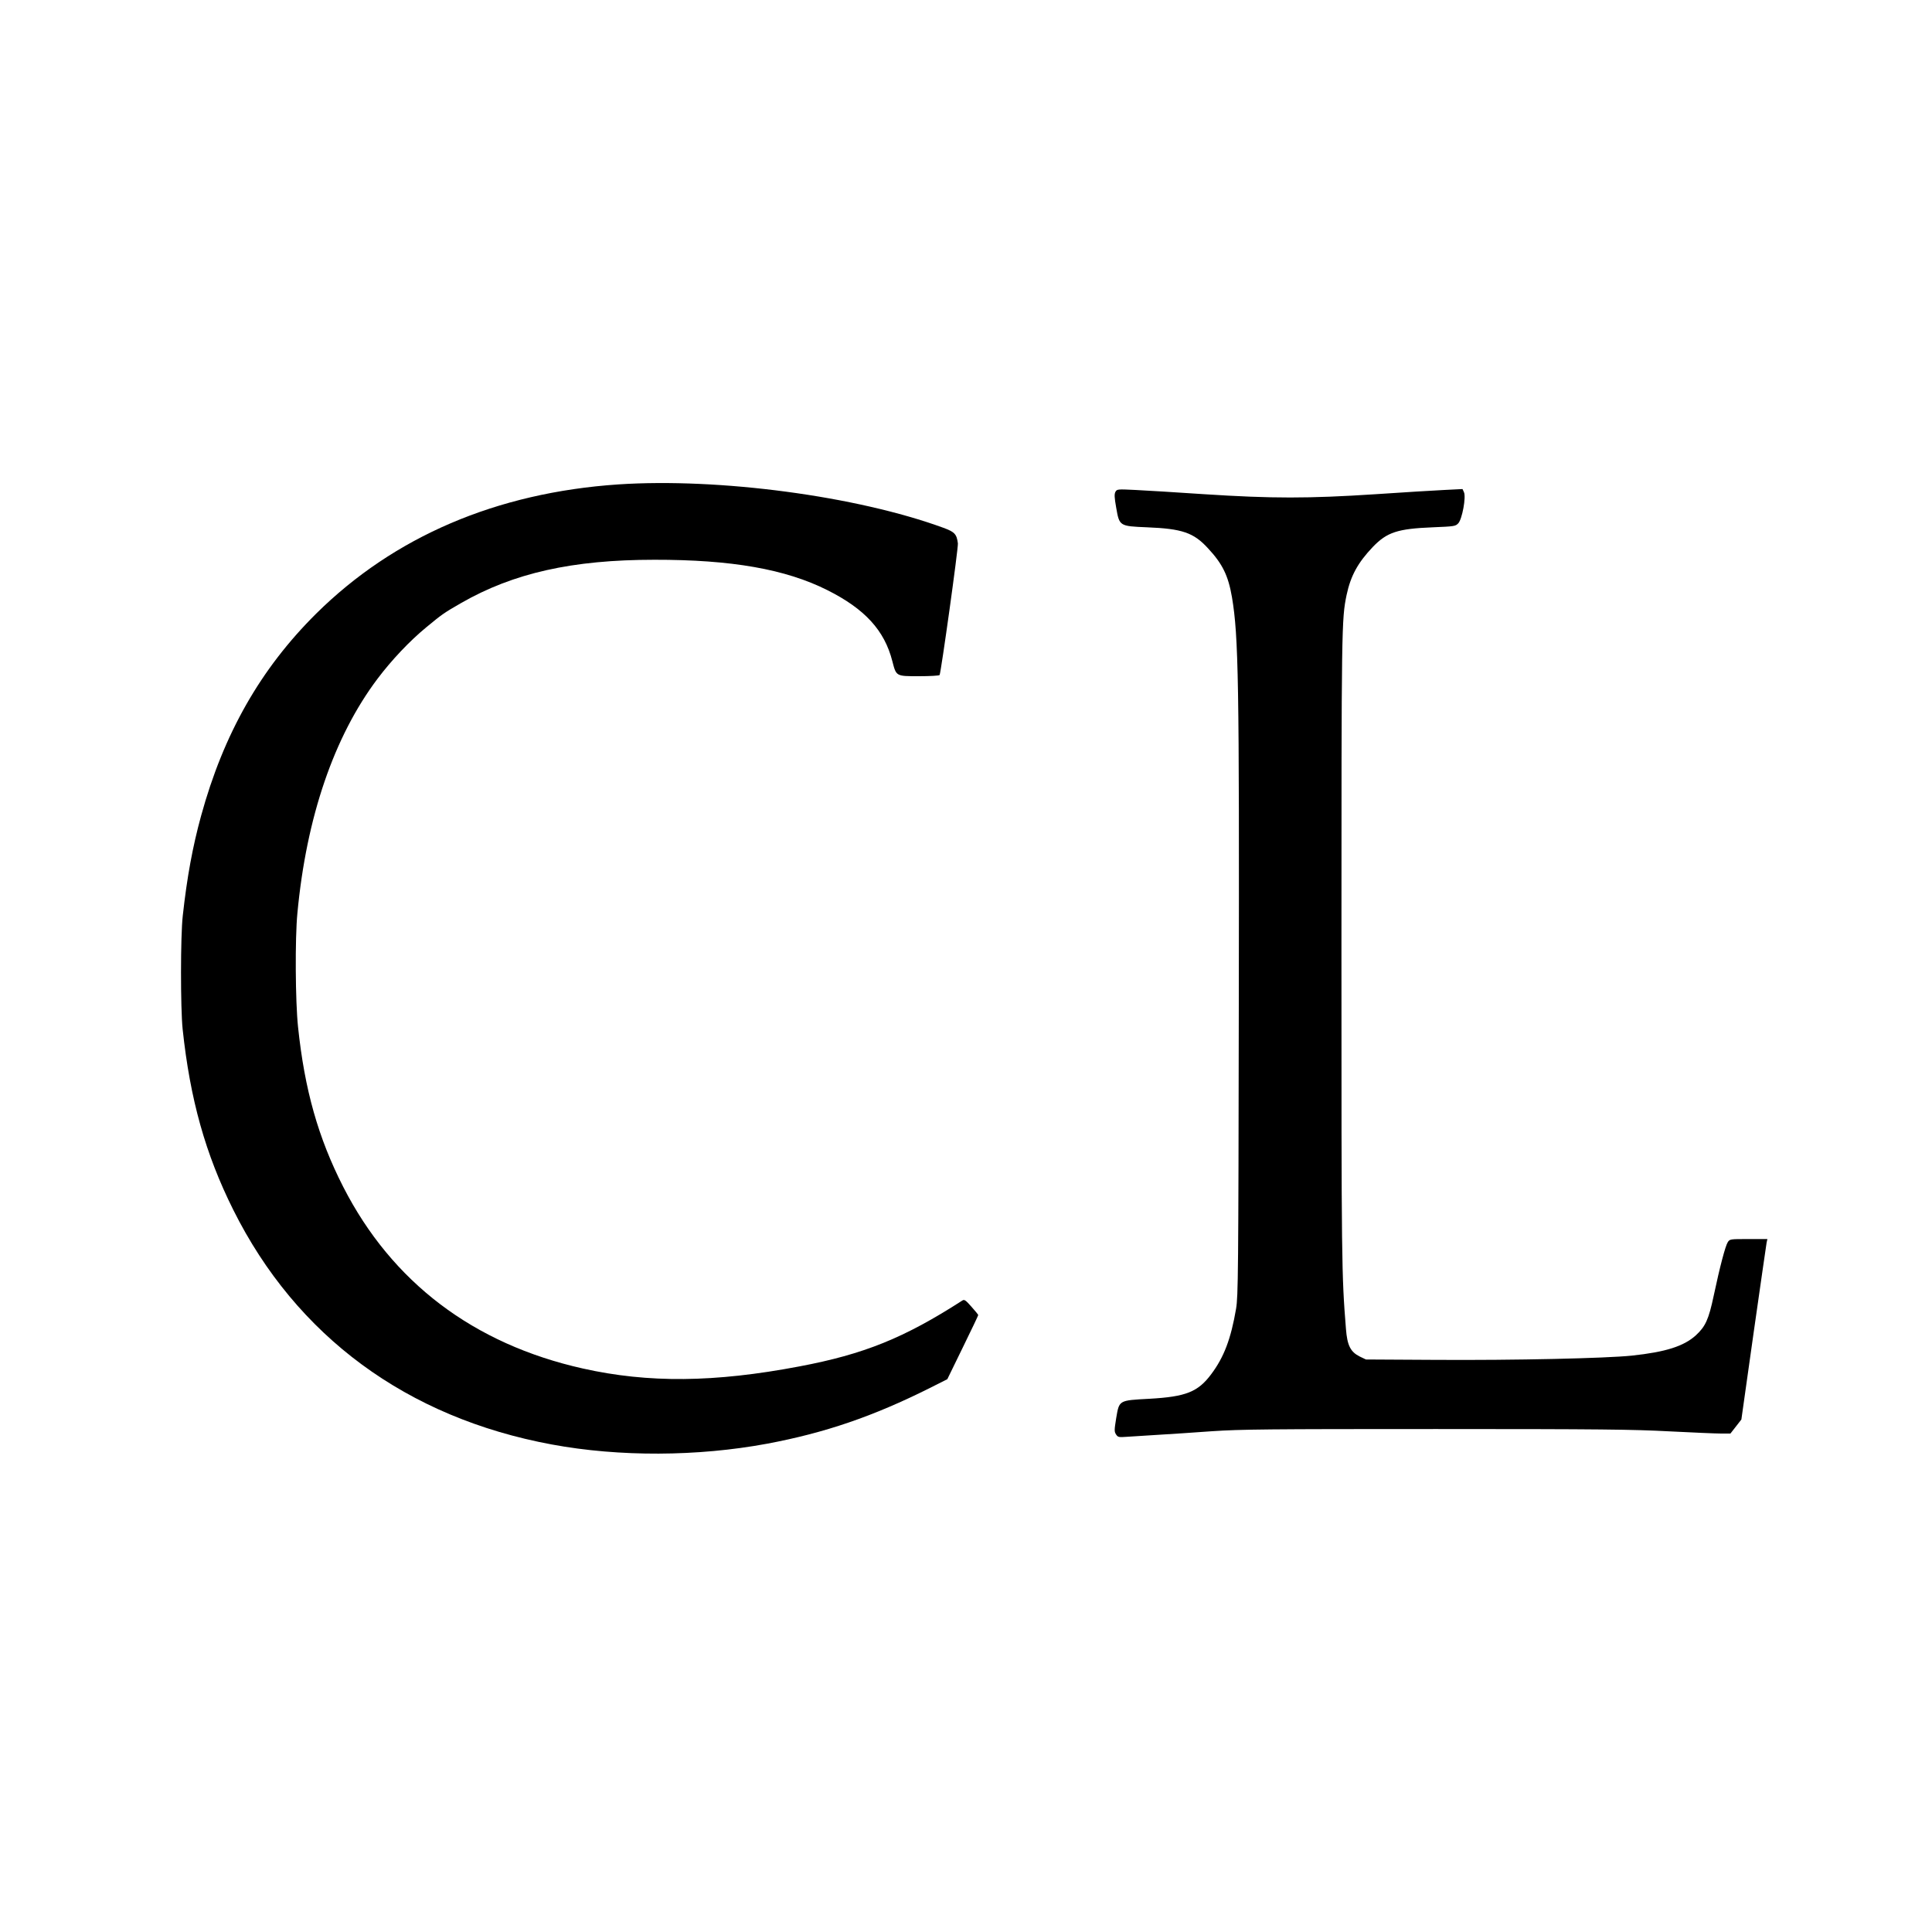 <?xml version="1.0" standalone="no"?>
<!DOCTYPE svg PUBLIC "-//W3C//DTD SVG 20010904//EN"
 "http://www.w3.org/TR/2001/REC-SVG-20010904/DTD/svg10.dtd">
<svg version="1.0" xmlns="http://www.w3.org/2000/svg"
 width="1500pt" height="1500pt" viewBox="0 0 1500 1500"
 preserveAspectRatio="xMidYMid meet">
<g transform="translate(0,1500) scale(0.1,-0.1)"
fill="#000000" stroke="none">
<path d="M4800 11239 c-945 -64 -1741 -405 -2346 -1004 -432 -429 -718 -932
-893 -1570 -65 -237 -109 -474 -142 -775 -18 -156 -18 -717 -1 -880 58 -546
177 -970 393 -1403 490 -982 1348 -1614 2474 -1822 524 -97 1131 -94 1670 6
449 84 824 212 1265 433 l135 68 120 246 c66 135 120 248 120 252 0 3 -24 33
-53 65 -44 50 -55 58 -70 48 -452 -291 -763 -417 -1267 -512 -658 -125 -1171
-130 -1680 -16 -849 190 -1482 670 -1860 1410 -194 380 -300 754 -351 1242
-21 197 -24 688 -5 883 70 746 284 1371 622 1820 110 146 250 294 379 400 120
99 134 110 270 188 406 233 864 336 1500 336 600 1 1020 -73 1344 -236 291
-146 443 -312 504 -551 31 -119 27 -117 208 -117 84 0 155 4 159 9 11 19 146
987 142 1022 -9 72 -25 89 -112 121 -674 247 -1743 389 -2525 337z"/>
<path d="M8660 11181 c-9 -18 -8 -43 6 -122 25 -144 25 -144 240 -153 272 -11
361 -41 472 -162 114 -122 158 -213 187 -381 51 -304 57 -650 53 -3168 -3
-2096 -5 -2257 -21 -2355 -40 -235 -94 -377 -193 -509 -103 -138 -196 -175
-479 -191 -241 -13 -235 -10 -259 -151 -15 -93 -15 -104 -1 -126 15 -22 20
-23 88 -18 40 2 146 9 237 15 91 5 280 18 420 28 225 15 429 17 1740 17 1277
0 1531 -3 1811 -18 179 -9 359 -17 400 -17 l74 0 43 55 42 54 95 673 c53 370
98 685 101 701 l6 27 -146 0 c-144 0 -146 0 -162 -25 -18 -28 -60 -185 -109
-416 -39 -184 -64 -238 -139 -307 -93 -84 -233 -129 -496 -157 -205 -21 -902
-37 -1530 -33 l-535 3 -48 23 c-72 36 -97 86 -107 214 -34 425 -35 505 -35
2948 0 2513 1 2563 40 2751 32 149 87 250 204 373 110 114 192 141 465 152
168 7 176 8 198 31 30 32 62 204 44 242 l-11 24 -140 -7 c-77 -4 -318 -18
-535 -33 -519 -34 -806 -34 -1330 0 -217 15 -459 29 -536 33 -139 7 -142 6
-154 -15z"/>
</g>
</svg>
